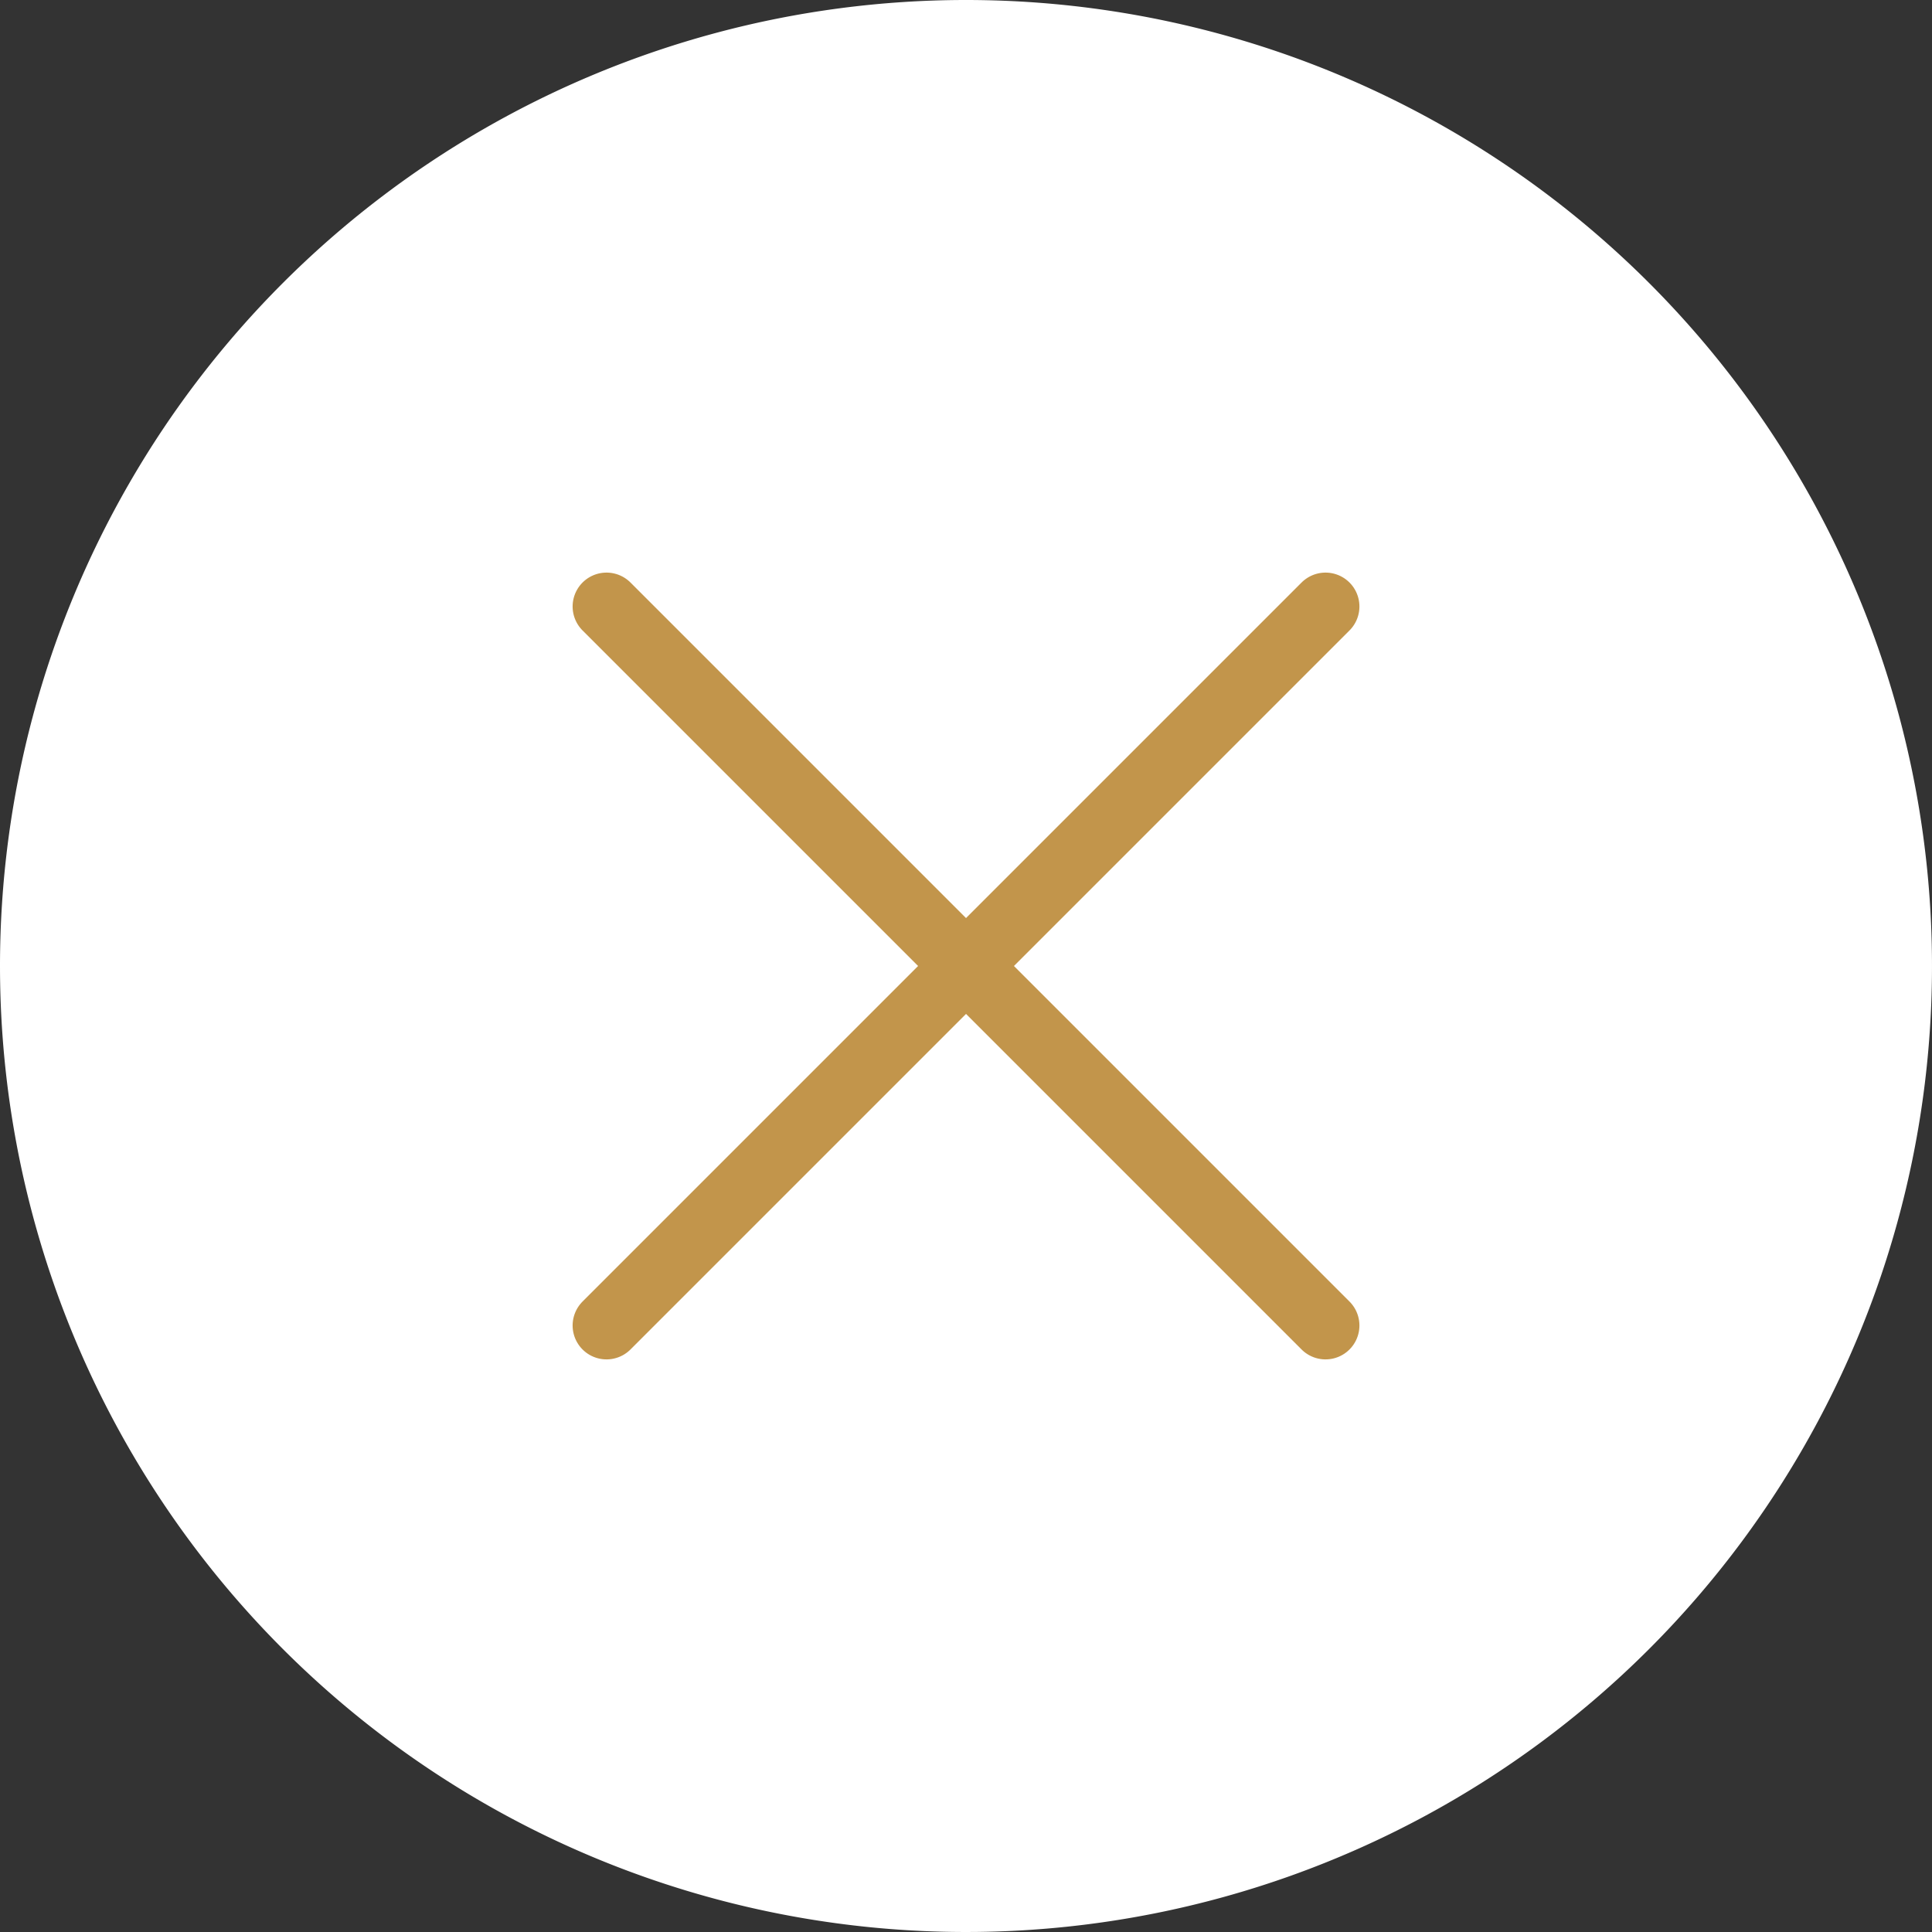 <svg xmlns="http://www.w3.org/2000/svg" width="57" height="57" viewBox="0 0 57 57">
  <rect x="0" y="0" width="57" height="57" fill="#333333" stroke="none"/>
  <g id="グループ_126" data-name="グループ 126" transform="translate(-1121 -132)">
    <path id="パス_104" data-name="パス 104" d="M28.5,0A28.5,28.5,0,1,1,0,28.5,28.5,28.5,0,0,1,28.5,0Z" transform="translate(1121 132)" fill="#fff"/>
    <g id="グループ_109" data-name="グループ 109" transform="translate(450.172 -765.81) rotate(45)">
      <path id="パス_103" data-name="パス 103" d="M0,0H30" transform="translate(1134.5 160.5)" fill="none" stroke="#c2954b" stroke-linecap="round" stroke-width="2"/>
      <path id="パス_102" data-name="パス 102" d="M30,0H0" transform="translate(1149.5 145.5) rotate(90)" fill="none" stroke="#c2954b" stroke-linecap="round" stroke-width="2"/>
    </g>
  </g>
</svg>

